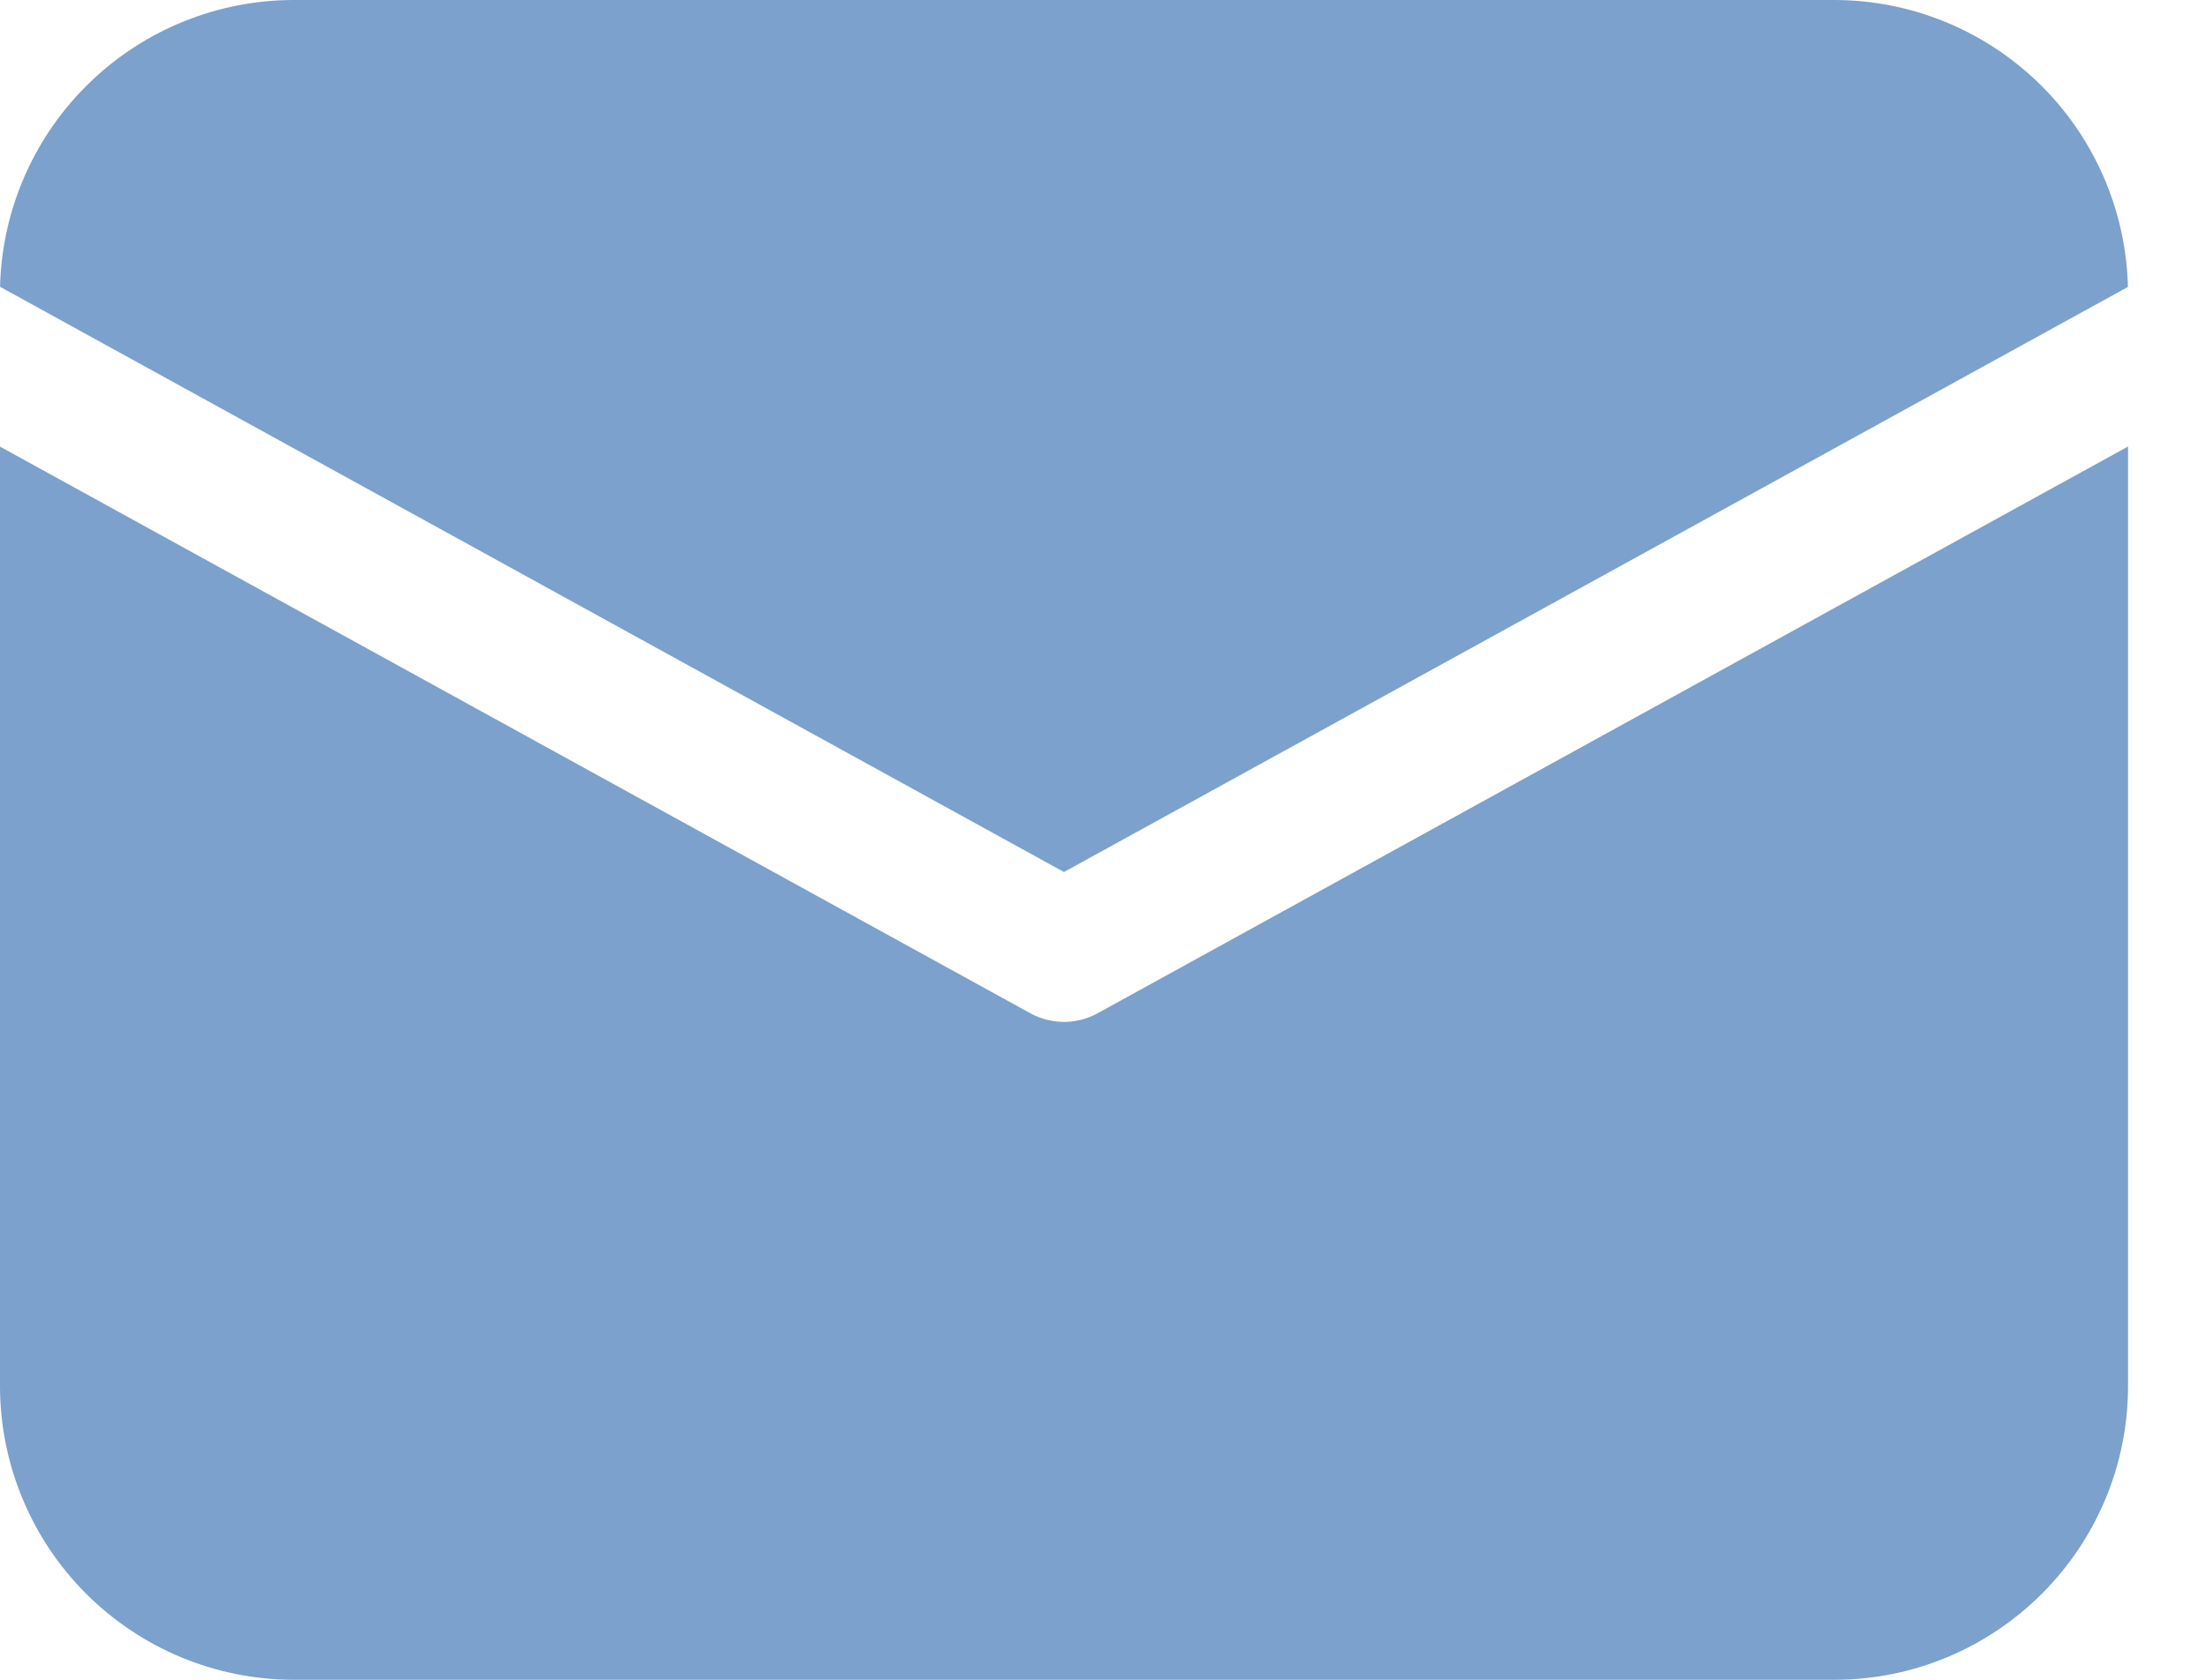 <?xml version="1.0" encoding="UTF-8"?> <svg xmlns="http://www.w3.org/2000/svg" width="21" height="16" viewBox="0 0 21 16" fill="none"> <path d="M20.267 4.254V13.2C20.267 14.747 19.013 16 17.467 16H2.8C2.057 16 1.345 15.705 0.82 15.18C0.295 14.655 0 13.943 0 13.2V4.254L9.812 9.651C10.012 9.761 10.255 9.761 10.454 9.651L20.267 4.253V4.254ZM17.467 1.20417e-08C18.198 6.79229e-05 18.899 0.286 19.422 0.797C19.945 1.307 20.248 2.002 20.266 2.733L10.133 8.306L0.001 2.732L0.002 2.684C0.032 1.962 0.34 1.28 0.861 0.78C1.383 0.279 2.077 -6.69616e-05 2.8 1.20417e-08H17.467Z" fill="#7BA1CC"></path> </svg> 